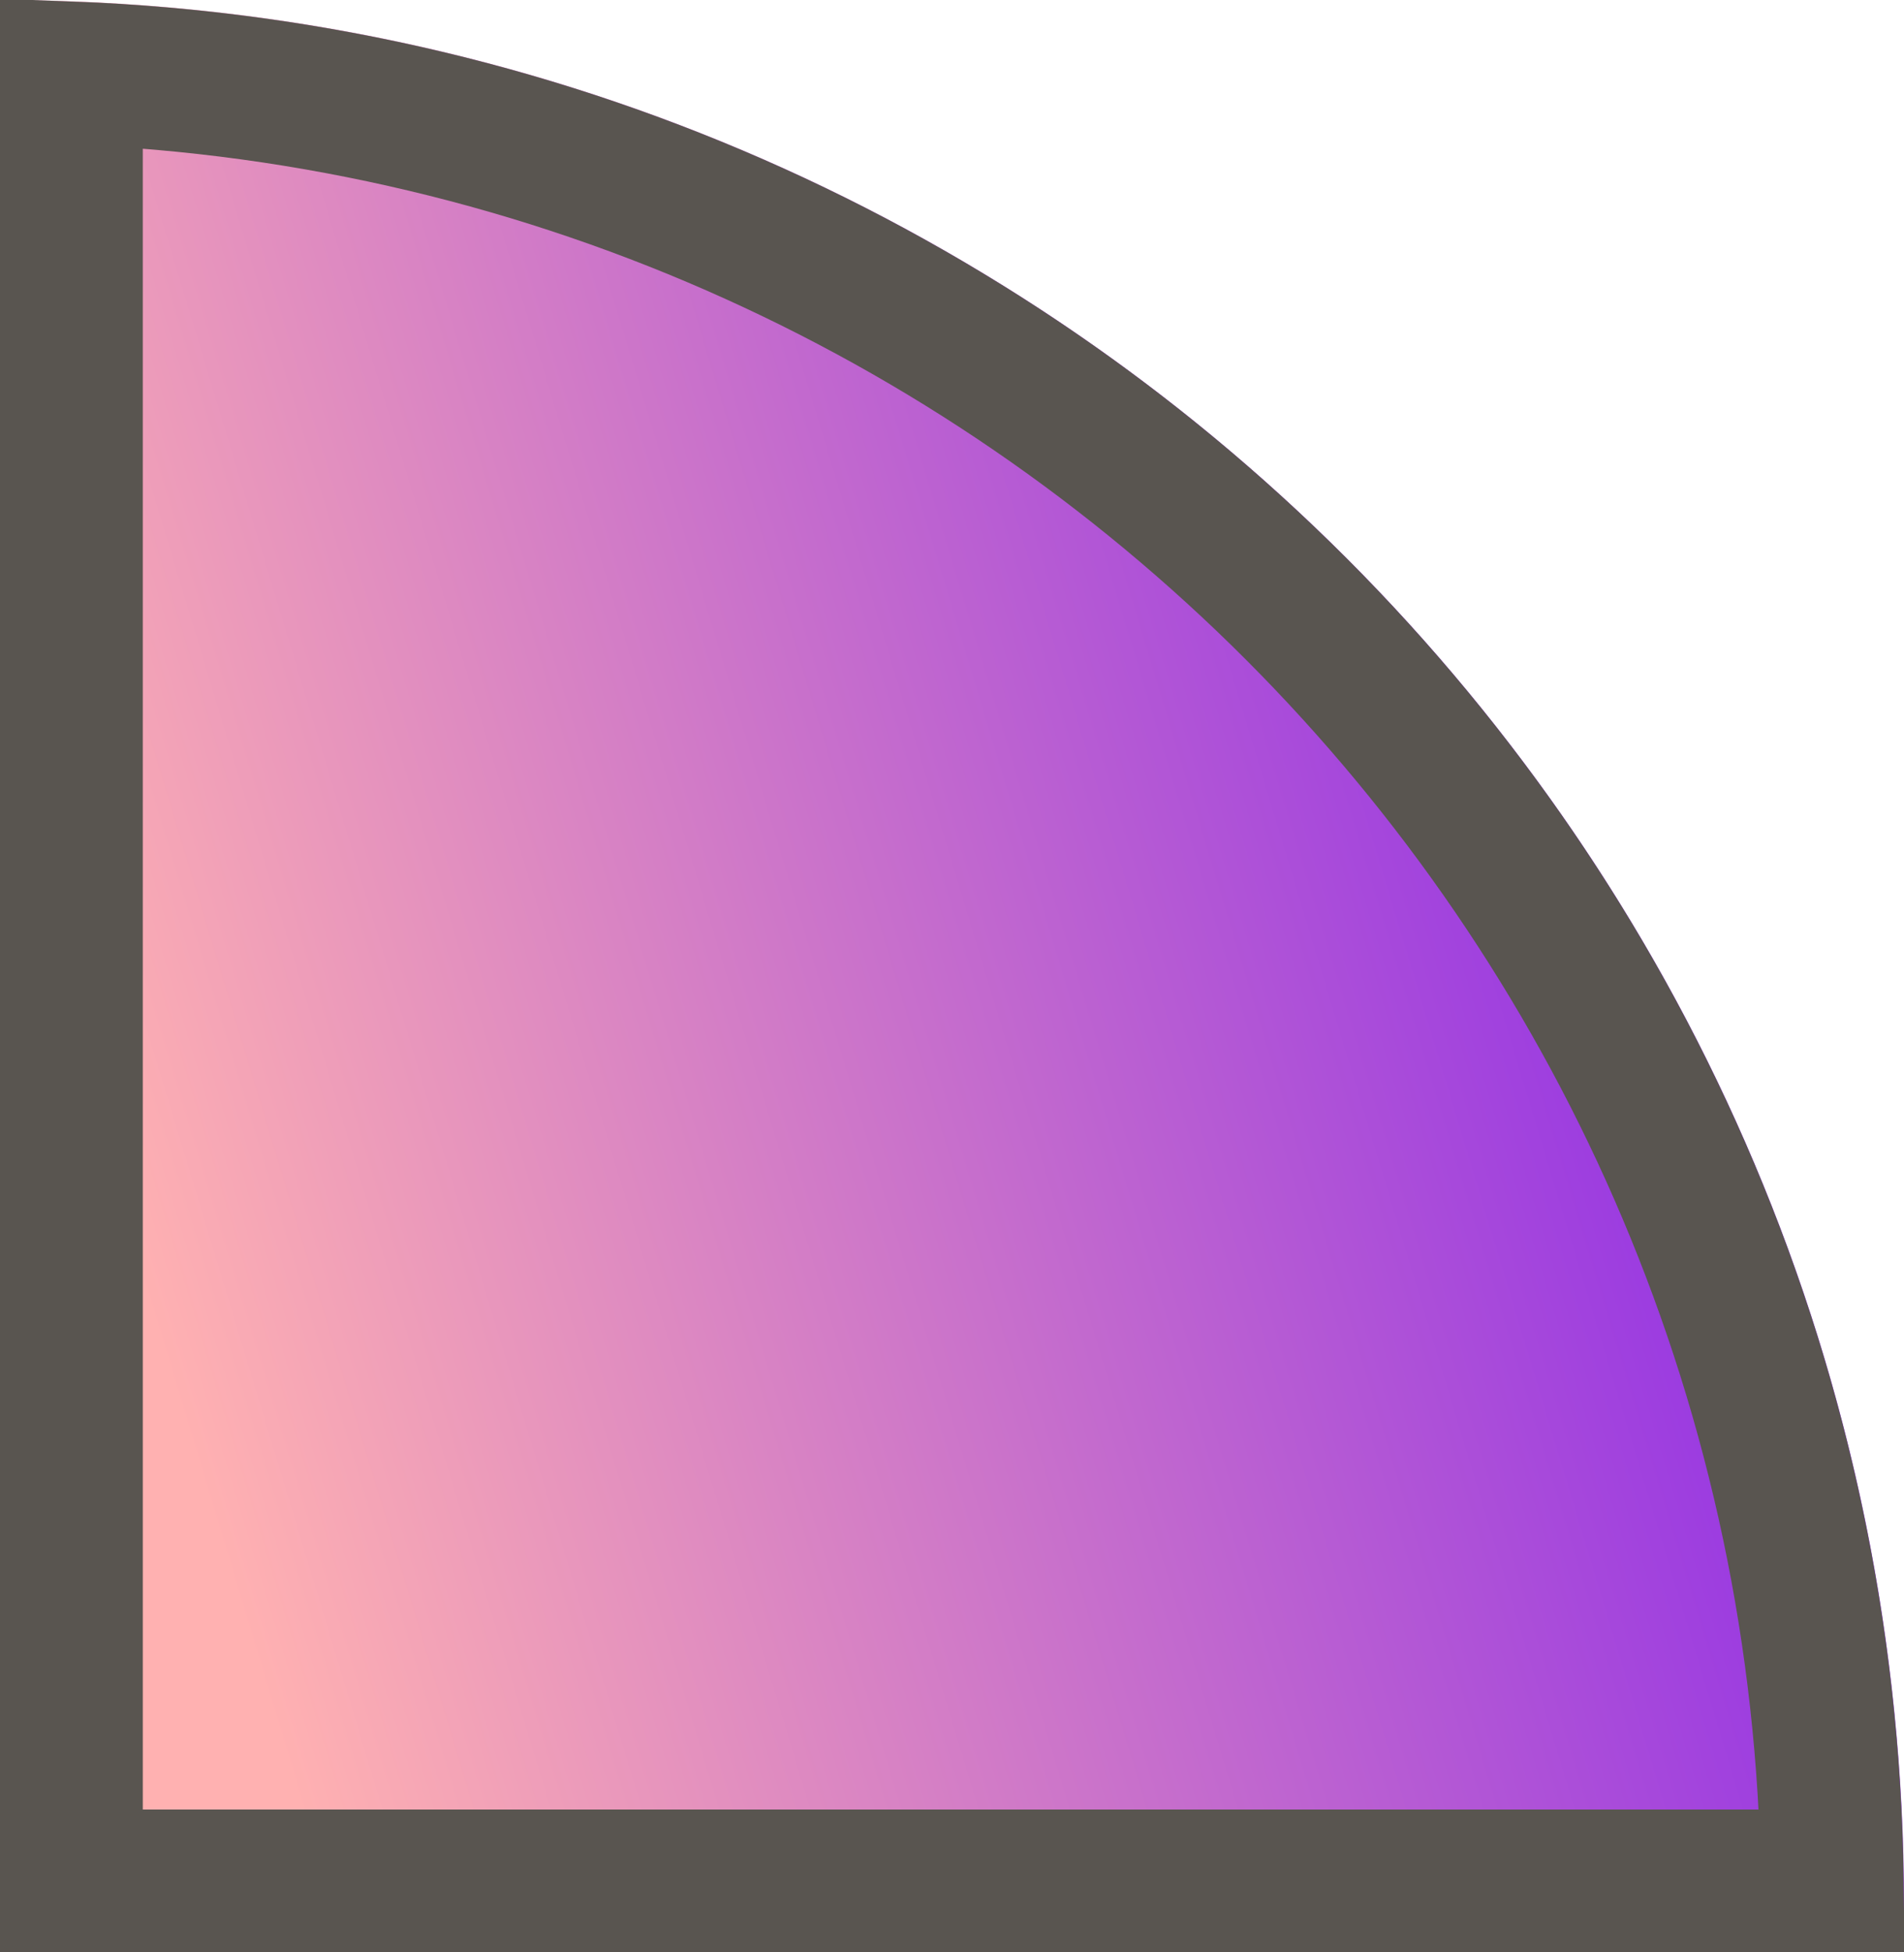 <svg xmlns="http://www.w3.org/2000/svg" width="40" height="41" viewBox="0 0 40 41" fill="none">
  <g filter="url(#filter0_n_22_8)">
    <path d="M40 41L1.14441e-05 41L1.50284e-05 3.17786e-07V3.17786e-07C22.091 2.24908e-06 40 17.909 40 40L40 41Z" fill="url(#paint0_linear_22_8)"/>
    <path d="M1.5 39.5L1.5 1.532C21.902 2.314 38.232 18.968 38.493 39.5L1.5 39.5Z" stroke="#595550" stroke-width="3"/>
  </g>
  <defs>
    <filter id="filter0_n_22_8" x="1.52588e-05" y="0" width="40" height="41" filterUnits="userSpaceOnUse" color-interpolation-filters="sRGB">
      <feFlood flood-opacity="0" result="BackgroundImageFix"/>
      <feBlend mode="normal" in="SourceGraphic" in2="BackgroundImageFix" result="shape"/>
      <feTurbulence type="fractalNoise" baseFrequency="100 100" stitchTiles="stitch" numOctaves="3" result="noise" seed="3887"/>
      <feColorMatrix in="noise" type="luminanceToAlpha" result="alphaNoise"/>
      <feComponentTransfer in="alphaNoise" result="coloredNoise1">
        <feFuncA type="discrete" tableValues="1 1 1 1 1 1 1 1 1 1 1 1 1 1 1 1 1 1 1 1 1 1 1 1 1 1 1 1 1 1 1 1 1 1 1 1 1 1 1 1 1 1 1 1 1 1 1 1 1 1 1 0 0 0 0 0 0 0 0 0 0 0 0 0 0 0 0 0 0 0 0 0 0 0 0 0 0 0 0 0 0 0 0 0 0 0 0 0 0 0 0 0 0 0 0 0 0 0 0 0 "/>
      </feComponentTransfer>
      <feComposite operator="in" in2="shape" in="coloredNoise1" result="noise1Clipped"/>
      <feFlood flood-color="rgba(0, 0, 0, 0.05)" result="color1Flood"/>
      <feComposite operator="in" in2="noise1Clipped" in="color1Flood" result="color1"/>
      <feMerge result="effect1_noise_22_8">
        <feMergeNode in="shape"/>
        <feMergeNode in="color1"/>
      </feMerge>
    </filter>
    <linearGradient id="paint0_linear_22_8" x1="1.253" y1="21.433" x2="43.928" y2="8.531" gradientUnits="userSpaceOnUse">
      <stop stop-color="#FFB1B1"/>
      <stop offset="1" stop-color="#6E06F6"/>
    </linearGradient>
  </defs>
</svg>